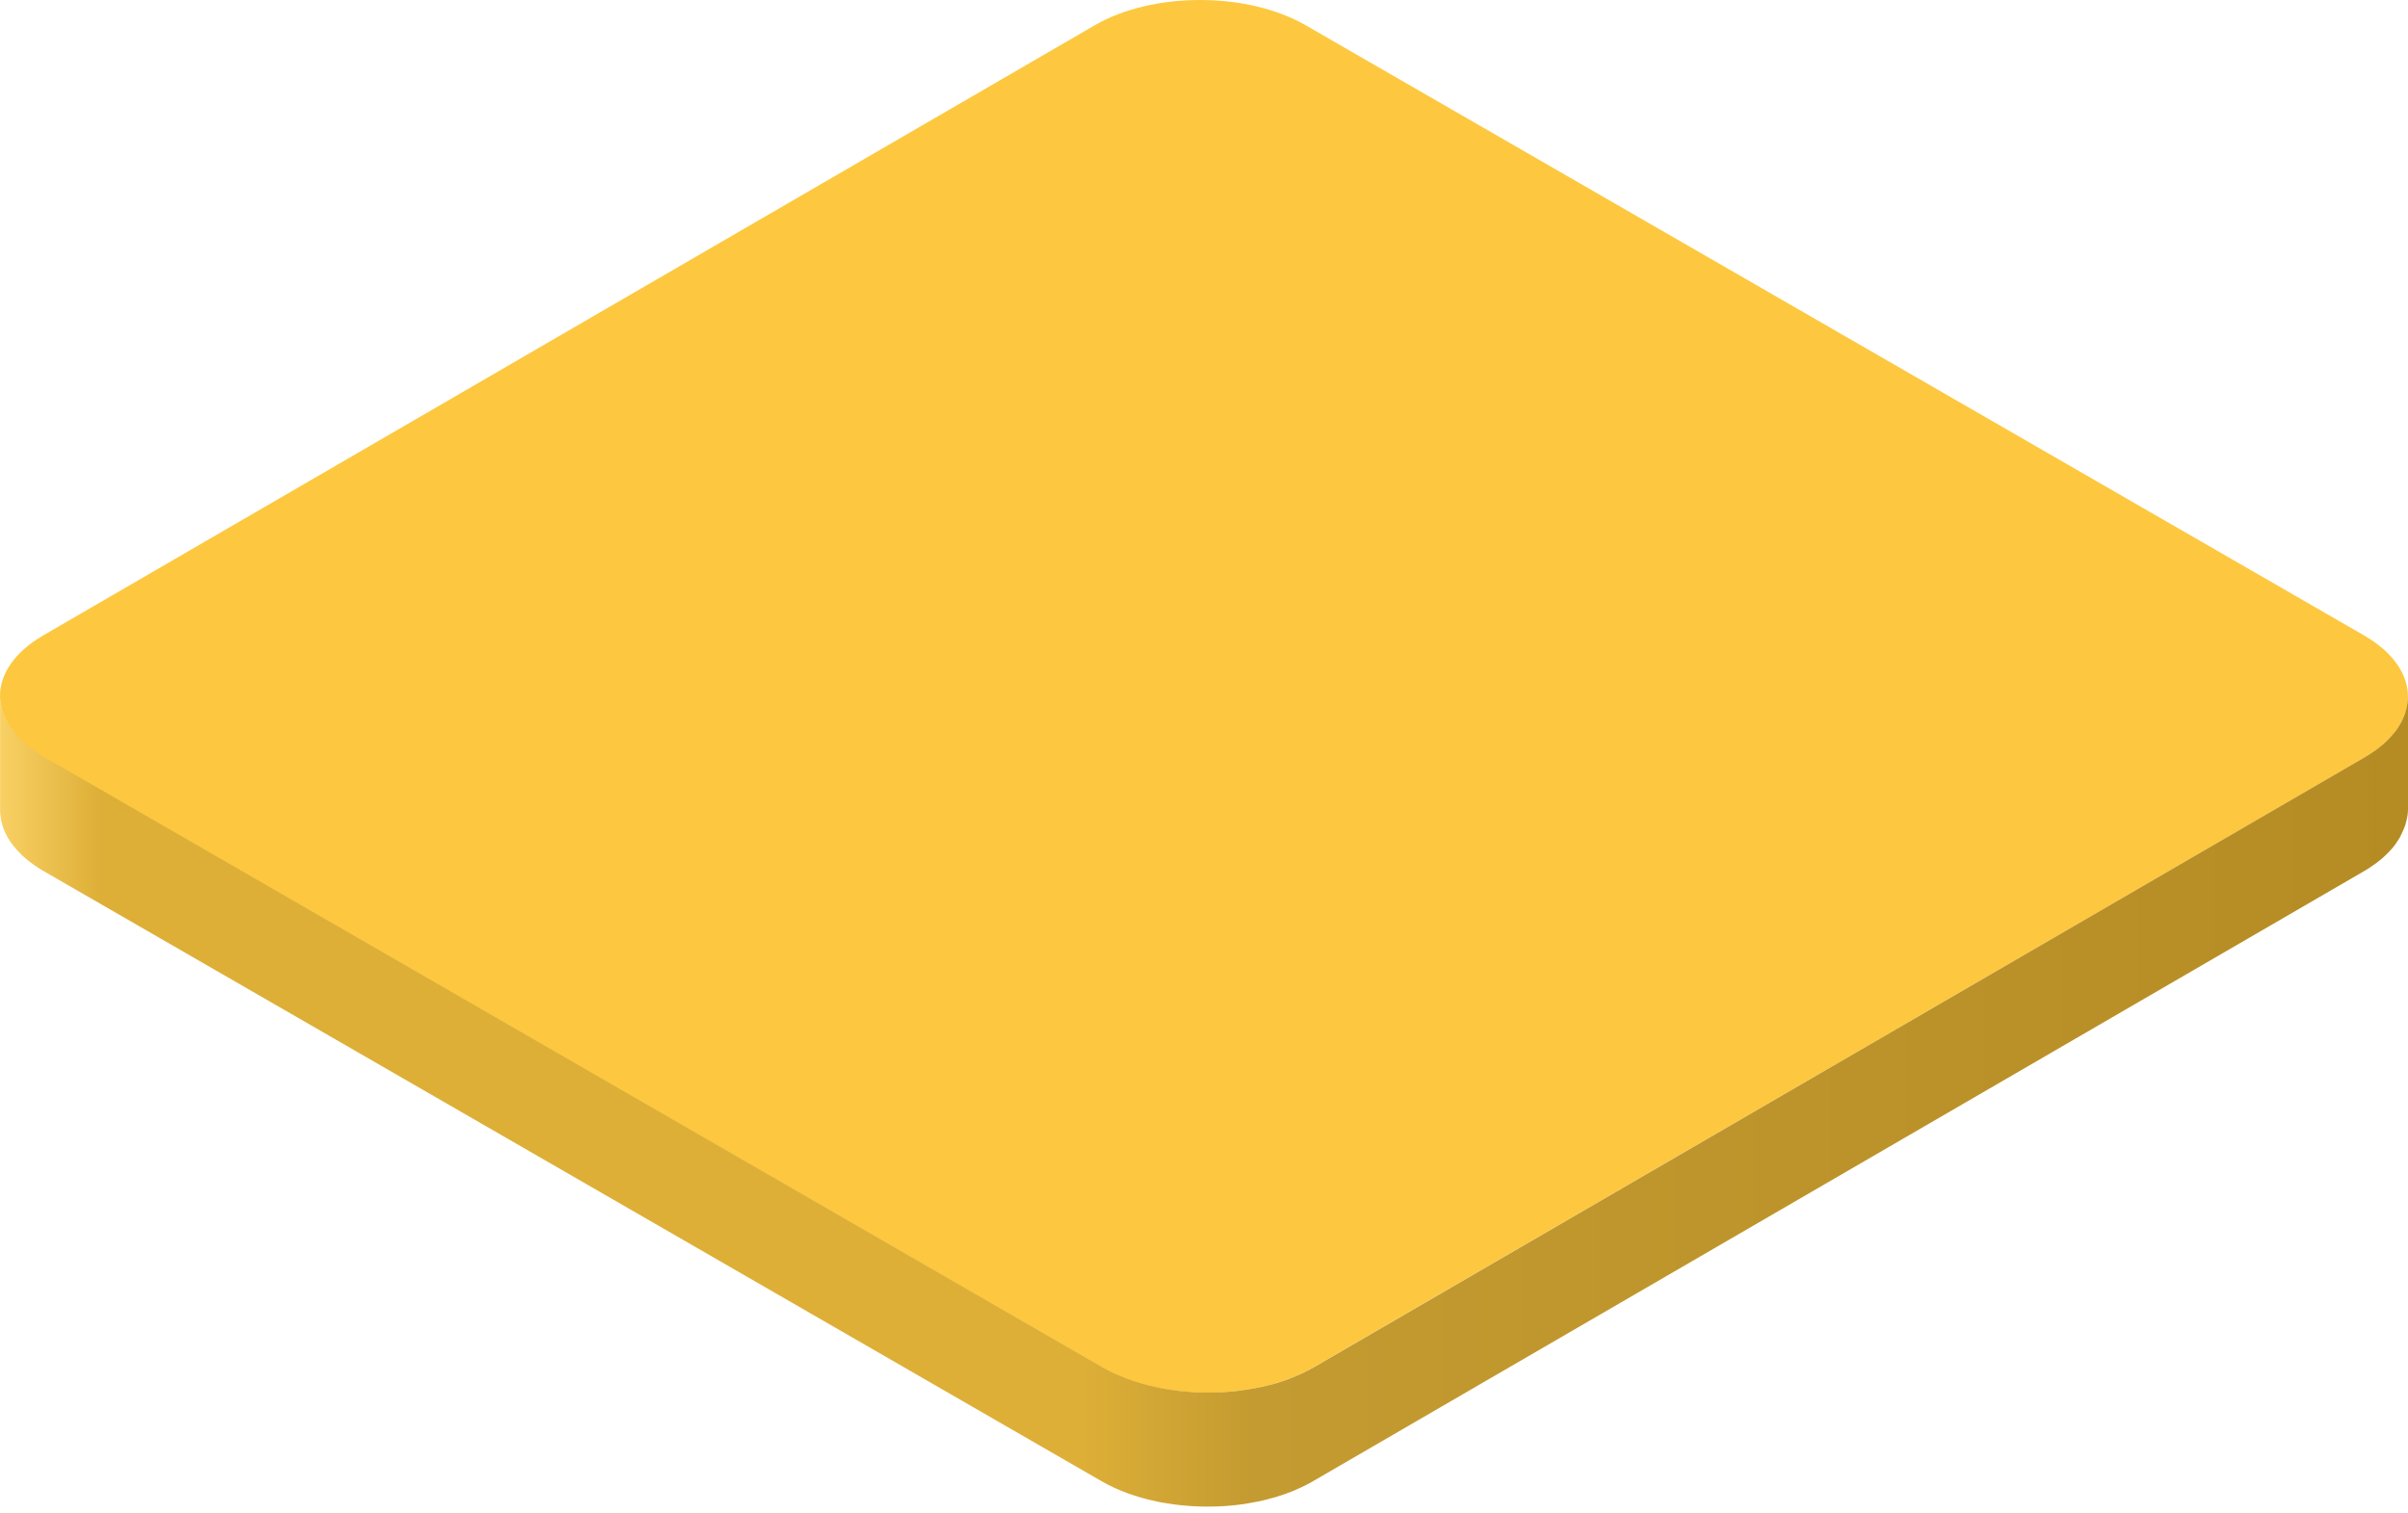 <svg width="191" height="120" viewBox="0 0 191 120" fill="none" xmlns="http://www.w3.org/2000/svg">
<path d="M187.502 50.4C192.14 53.073 192.165 57.406 187.561 60.079L104.167 108.474C99.559 111.148 92.068 111.148 87.43 108.474L3.494 60.079C-1.143 57.406 -1.168 53.073 3.44 50.4L86.834 2.005C91.437 -0.668 98.928 -0.668 103.566 2.005L187.502 50.4Z" fill="#FDC83F"/>
<path d="M190.946 55.84C190.936 55.894 190.931 55.949 190.916 56.008C190.887 56.18 190.842 56.347 190.788 56.515C190.778 56.539 190.778 56.564 190.768 56.589C190.704 56.776 190.625 56.963 190.532 57.15C190.507 57.194 190.487 57.238 190.463 57.288C190.369 57.465 190.266 57.637 190.147 57.809C190.142 57.819 190.133 57.829 190.128 57.839C190.004 58.016 189.857 58.194 189.704 58.366C189.664 58.415 189.62 58.459 189.576 58.509C189.433 58.661 189.28 58.814 189.112 58.962C189.088 58.981 189.068 59.006 189.043 59.026C188.846 59.198 188.629 59.365 188.403 59.533C188.339 59.577 188.275 59.621 188.21 59.661C188.003 59.803 187.792 59.941 187.565 60.074L104.2 108.469C103.934 108.622 103.653 108.77 103.368 108.907C103.274 108.952 103.18 108.991 103.087 109.035C102.88 109.129 102.673 109.218 102.461 109.301C102.382 109.331 102.298 109.365 102.219 109.395C101.968 109.488 101.716 109.577 101.455 109.656C101.406 109.671 101.357 109.69 101.307 109.705C101.204 109.735 101.1 109.759 100.997 109.789C100.721 109.867 100.44 109.941 100.159 110.005C100.021 110.035 99.878 110.064 99.735 110.089C99.484 110.138 99.228 110.187 98.971 110.227C98.745 110.261 98.513 110.296 98.281 110.325C98.198 110.335 98.119 110.345 98.035 110.355C97.705 110.389 97.374 110.419 97.039 110.439C96.719 110.458 96.399 110.463 96.073 110.468C95.999 110.468 95.93 110.473 95.857 110.473C95.462 110.473 95.068 110.463 94.674 110.439C94.57 110.434 94.467 110.419 94.363 110.414C94.073 110.394 93.777 110.37 93.486 110.335C93.338 110.32 93.195 110.296 93.052 110.276C92.806 110.242 92.559 110.207 92.318 110.163C92.175 110.138 92.032 110.104 91.889 110.074C91.628 110.02 91.372 109.966 91.12 109.902C90.972 109.863 90.825 109.823 90.677 109.784C90.43 109.715 90.194 109.641 89.957 109.562C89.819 109.518 89.676 109.469 89.538 109.419C89.287 109.331 89.046 109.227 88.809 109.129C88.696 109.08 88.577 109.035 88.469 108.986C88.124 108.829 87.789 108.656 87.468 108.474L3.562 60.079C2.463 59.444 1.487 58.607 0.762 57.568C0.679 57.445 0.595 57.322 0.521 57.199C0.393 56.992 0.309 56.766 0.23 56.539C0.215 56.5 0.211 56.456 0.196 56.411C0.146 56.249 0.102 56.081 0.073 55.919C0.063 55.855 0.058 55.791 0.048 55.727C0.028 55.555 0.004 55.382 0.008 55.205V64.26C0.008 64.338 0.008 64.417 0.013 64.496C0.018 64.59 0.038 64.683 0.048 64.781C0.058 64.846 0.063 64.909 0.073 64.974C0.073 64.993 0.073 65.018 0.082 65.037C0.112 65.18 0.151 65.323 0.196 65.466C0.211 65.505 0.215 65.549 0.23 65.589C0.23 65.594 0.23 65.599 0.23 65.604C0.299 65.801 0.383 65.998 0.482 66.194C0.482 66.204 0.487 66.209 0.491 66.219C0.59 66.416 0.708 66.608 0.841 66.795C0.861 66.82 0.876 66.849 0.896 66.874C0.91 66.894 0.92 66.913 0.935 66.928C1.058 67.1 1.196 67.263 1.344 67.43C1.379 67.469 1.423 67.509 1.457 67.548C1.551 67.647 1.645 67.75 1.748 67.849C1.802 67.903 1.862 67.952 1.921 68.001C1.95 68.026 1.975 68.05 2.004 68.075C2.197 68.243 2.404 68.405 2.625 68.562C2.66 68.587 2.694 68.612 2.729 68.636C2.911 68.764 3.099 68.887 3.296 69.006C3.36 69.045 3.429 69.084 3.498 69.124L87.404 117.519C87.725 117.701 88.06 117.873 88.405 118.031C88.518 118.08 88.632 118.129 88.745 118.179C88.986 118.282 89.228 118.38 89.474 118.469C89.612 118.518 89.75 118.568 89.893 118.612C90.13 118.691 90.371 118.764 90.613 118.833C90.761 118.873 90.908 118.912 91.056 118.952C91.313 119.016 91.569 119.07 91.825 119.124C91.924 119.144 92.017 119.173 92.116 119.188C92.16 119.198 92.21 119.203 92.254 119.208C92.495 119.252 92.742 119.286 92.988 119.321C93.131 119.34 93.279 119.365 93.422 119.38C93.713 119.414 94.004 119.439 94.299 119.459C94.393 119.464 94.487 119.478 94.58 119.483C94.59 119.483 94.6 119.483 94.61 119.483C95.004 119.508 95.398 119.518 95.793 119.518C95.866 119.518 95.935 119.513 96.009 119.513C96.33 119.513 96.655 119.503 96.975 119.483C96.995 119.483 97.015 119.483 97.034 119.483C97.35 119.464 97.66 119.434 97.971 119.4C98.055 119.39 98.133 119.38 98.217 119.37C98.385 119.35 98.552 119.331 98.72 119.306C98.784 119.296 98.843 119.281 98.907 119.272C99.164 119.232 99.42 119.183 99.671 119.134C99.775 119.114 99.883 119.099 99.987 119.075C100.026 119.065 100.061 119.055 100.095 119.045C100.381 118.981 100.657 118.907 100.933 118.828C101.017 118.804 101.105 118.789 101.194 118.76C101.209 118.755 101.229 118.75 101.243 118.745C101.293 118.73 101.342 118.71 101.391 118.696C101.652 118.617 101.904 118.528 102.155 118.435C102.239 118.405 102.318 118.376 102.397 118.341C102.466 118.312 102.54 118.292 102.604 118.262C102.747 118.203 102.885 118.139 103.023 118.075C103.116 118.031 103.21 117.992 103.303 117.947C103.589 117.809 103.865 117.667 104.136 117.509L187.501 69.114C187.589 69.065 187.673 69.01 187.757 68.961C187.895 68.878 188.018 68.789 188.146 68.7C188.21 68.656 188.279 68.612 188.344 68.567C188.565 68.41 188.772 68.247 188.965 68.08C188.974 68.075 188.979 68.065 188.989 68.06C189.014 68.041 189.034 68.016 189.058 67.996C189.226 67.849 189.378 67.696 189.521 67.543C189.566 67.494 189.61 67.45 189.65 67.401C189.684 67.361 189.728 67.322 189.763 67.278C189.876 67.145 189.98 67.007 190.073 66.874C190.083 66.864 190.088 66.854 190.093 66.839C190.177 66.721 190.256 66.598 190.325 66.48C190.354 66.426 190.379 66.372 190.409 66.317C190.433 66.273 190.458 66.229 190.478 66.18C190.566 66.002 190.709 65.673 190.773 65.49C190.773 65.486 190.773 65.476 190.778 65.471C190.788 65.446 190.793 65.421 190.798 65.397C190.852 65.23 190.892 65.057 190.926 64.89C190.936 64.836 190.946 64.781 190.956 64.722C190.965 64.668 190.975 64.619 190.98 64.565C190.995 64.427 191 64.294 191 64.156V55.249C191 55.437 190.98 55.629 190.951 55.816L190.946 55.84Z" fill="url(#paint0_linear_1241_10685)"/>
<defs>
<linearGradient id="paint0_linear_1241_10685" x1="-0.001" y1="93.877" x2="190.99" y2="93.877" gradientUnits="userSpaceOnUse">
<stop stop-color="#F9D064"/>
<stop offset="0.042" stop-color="#DDAF37"/>
<stop offset="0.45" stop-color="#DDAF37"/>
<stop offset="0.52" stop-color="#C49B31"/>
<stop offset="1" stop-color="#B58C24"/>
</linearGradient>
</defs>
</svg>
